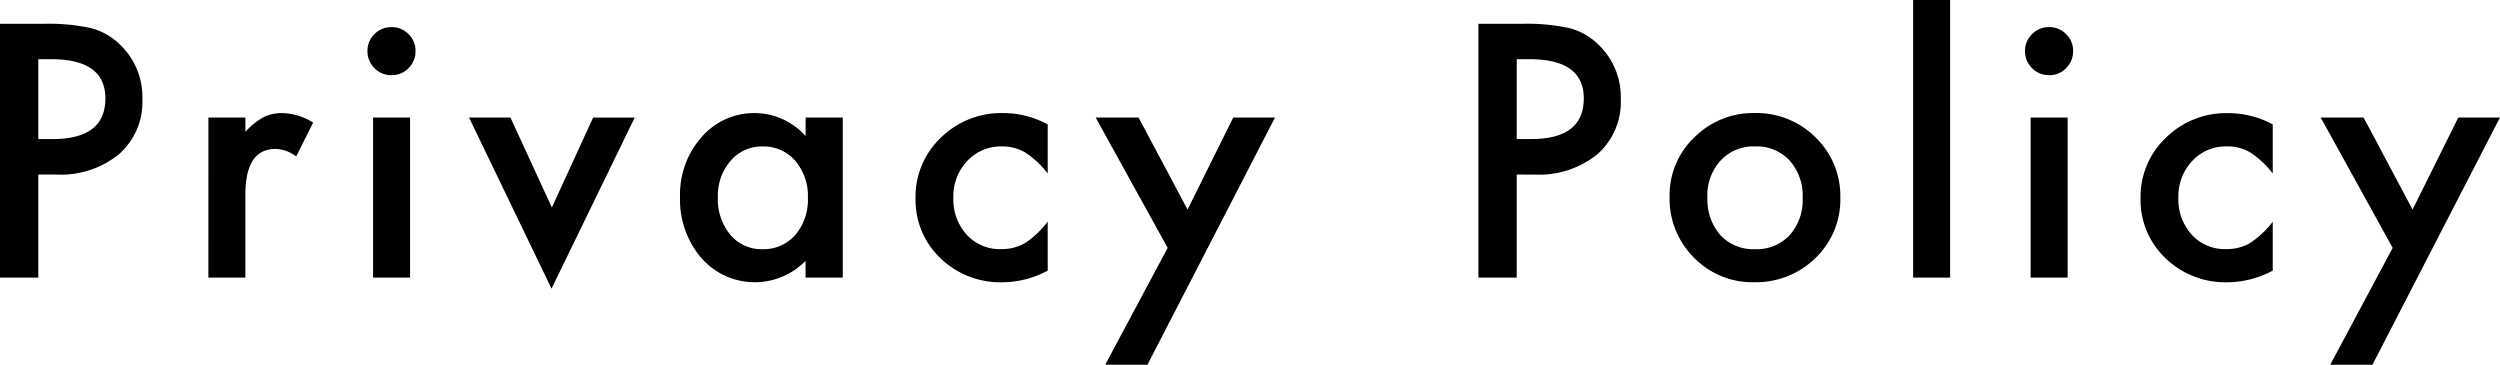 <svg xmlns="http://www.w3.org/2000/svg" width="178.235" height="26.004" viewBox="0 0 178.235 26.004"><path d="M4.9-7.348V0H2.168V-18.094H5.262a13.954,13.954,0,0,1,3.434.316,4.6,4.6,0,0,1,2.063,1.2,5.149,5.149,0,0,1,1.559,3.844A4.96,4.96,0,0,1,10.652-8.8,6.585,6.585,0,0,1,6.164-7.348Zm0-2.531h1.02q3.762,0,3.762-2.895,0-2.8-3.879-2.8H4.9Zm12.127-1.535h2.637v1.02a5.035,5.035,0,0,1,1.289-1.043,2.956,2.956,0,0,1,1.359-.293,4.259,4.259,0,0,1,2.18.68L23.283-8.637a2.517,2.517,0,0,0-1.465-.539q-2.156,0-2.156,3.258V0H17.025Zm14.377,0V0H28.765V-11.414ZM28.366-16.16a1.633,1.633,0,0,1,.5-1.2,1.647,1.647,0,0,1,1.207-.5,1.66,1.66,0,0,1,1.219.5,1.622,1.622,0,0,1,.5,1.207,1.66,1.66,0,0,1-.5,1.219,1.622,1.622,0,0,1-1.207.5,1.66,1.66,0,0,1-1.219-.5A1.674,1.674,0,0,1,28.366-16.16Zm10.193,4.746L41.513-5l2.941-6.41h2.965L41.489.785l-5.883-12.2Zm21.045,0h2.648V0H59.6V-1.2A5.057,5.057,0,0,1,56.1.328a5.048,5.048,0,0,1-3.914-1.711,6.363,6.363,0,0,1-1.535-4.359,6.167,6.167,0,0,1,1.535-4.277A4.949,4.949,0,0,1,56.03-11.73,4.854,4.854,0,0,1,59.6-10.09ZM53.346-5.742a3.976,3.976,0,0,0,.879,2.672A2.879,2.879,0,0,0,56.5-2.027a3.026,3.026,0,0,0,2.367-1.008,3.9,3.9,0,0,0,.9-2.648,3.9,3.9,0,0,0-.9-2.648,2.983,2.983,0,0,0-2.344-1.02A2.915,2.915,0,0,0,54.248-8.32,3.8,3.8,0,0,0,53.346-5.742Zm23.517-5.18v3.5A6.425,6.425,0,0,0,75.246-8.93a3.15,3.15,0,0,0-1.652-.422,3.257,3.257,0,0,0-2.473,1.043A3.658,3.658,0,0,0,70.137-5.7a3.741,3.741,0,0,0,.949,2.637,3.2,3.2,0,0,0,2.449,1.031,3.35,3.35,0,0,0,1.676-.41,6.645,6.645,0,0,0,1.652-1.547V-.5a6.924,6.924,0,0,1-3.211.832,6.144,6.144,0,0,1-4.43-1.711A5.71,5.71,0,0,1,67.441-5.66a5.787,5.787,0,0,1,1.8-4.312,6.106,6.106,0,0,1,4.43-1.758A6.619,6.619,0,0,1,76.863-10.922Zm8.552,8.8-5.133-9.293h3.059l3.492,6.563,3.258-6.562h2.977L83.974,6.211H80.963ZM110.3-7.348V0h-2.73V-18.094h3.094a13.954,13.954,0,0,1,3.434.316,4.6,4.6,0,0,1,2.063,1.2,5.149,5.149,0,0,1,1.559,3.844A4.96,4.96,0,0,1,116.055-8.8a6.585,6.585,0,0,1-4.488,1.453Zm0-2.531h1.02q3.762,0,3.762-2.895,0-2.8-3.879-2.8h-.9Zm10.9,4.09A5.672,5.672,0,0,1,122.967-10a5.929,5.929,0,0,1,4.313-1.734,5.962,5.962,0,0,1,4.336,1.746A5.811,5.811,0,0,1,133.373-5.7a5.781,5.781,0,0,1-1.77,4.3A6.048,6.048,0,0,1,127.233.328a5.8,5.8,0,0,1-4.3-1.758A5.912,5.912,0,0,1,121.2-5.789Zm2.7.047a3.85,3.85,0,0,0,.914,2.707,3.218,3.218,0,0,0,2.473,1.008,3.214,3.214,0,0,0,2.473-1,3.752,3.752,0,0,0,.926-2.66,3.752,3.752,0,0,0-.926-2.66,3.218,3.218,0,0,0-2.473-1.008,3.19,3.19,0,0,0-2.449,1.008A3.667,3.667,0,0,0,123.893-5.742ZM141.2-19.793V0h-2.637V-19.793Zm8.377,8.379V0h-2.637V-11.414Zm-3.035-4.746a1.633,1.633,0,0,1,.5-1.2,1.647,1.647,0,0,1,1.207-.5,1.66,1.66,0,0,1,1.219.5,1.622,1.622,0,0,1,.5,1.207,1.66,1.66,0,0,1-.5,1.219,1.622,1.622,0,0,1-1.207.5,1.66,1.66,0,0,1-1.219-.5A1.674,1.674,0,0,1,146.541-16.16ZM164.2-10.922v3.5a6.425,6.425,0,0,0-1.617-1.512,3.15,3.15,0,0,0-1.652-.422,3.257,3.257,0,0,0-2.473,1.043,3.658,3.658,0,0,0-.984,2.613,3.741,3.741,0,0,0,.949,2.637,3.2,3.2,0,0,0,2.449,1.031,3.35,3.35,0,0,0,1.676-.41A6.645,6.645,0,0,0,164.2-3.984V-.5a6.924,6.924,0,0,1-3.211.832,6.144,6.144,0,0,1-4.43-1.711,5.71,5.71,0,0,1-1.781-4.277,5.787,5.787,0,0,1,1.8-4.312,6.106,6.106,0,0,1,4.43-1.758A6.619,6.619,0,0,1,164.2-10.922Zm8.552,8.8-5.133-9.293h3.059l3.492,6.563,3.258-6.562H180.4L171.309,6.211H168.3Z" transform="translate(-2.168 19.793)"/></svg>